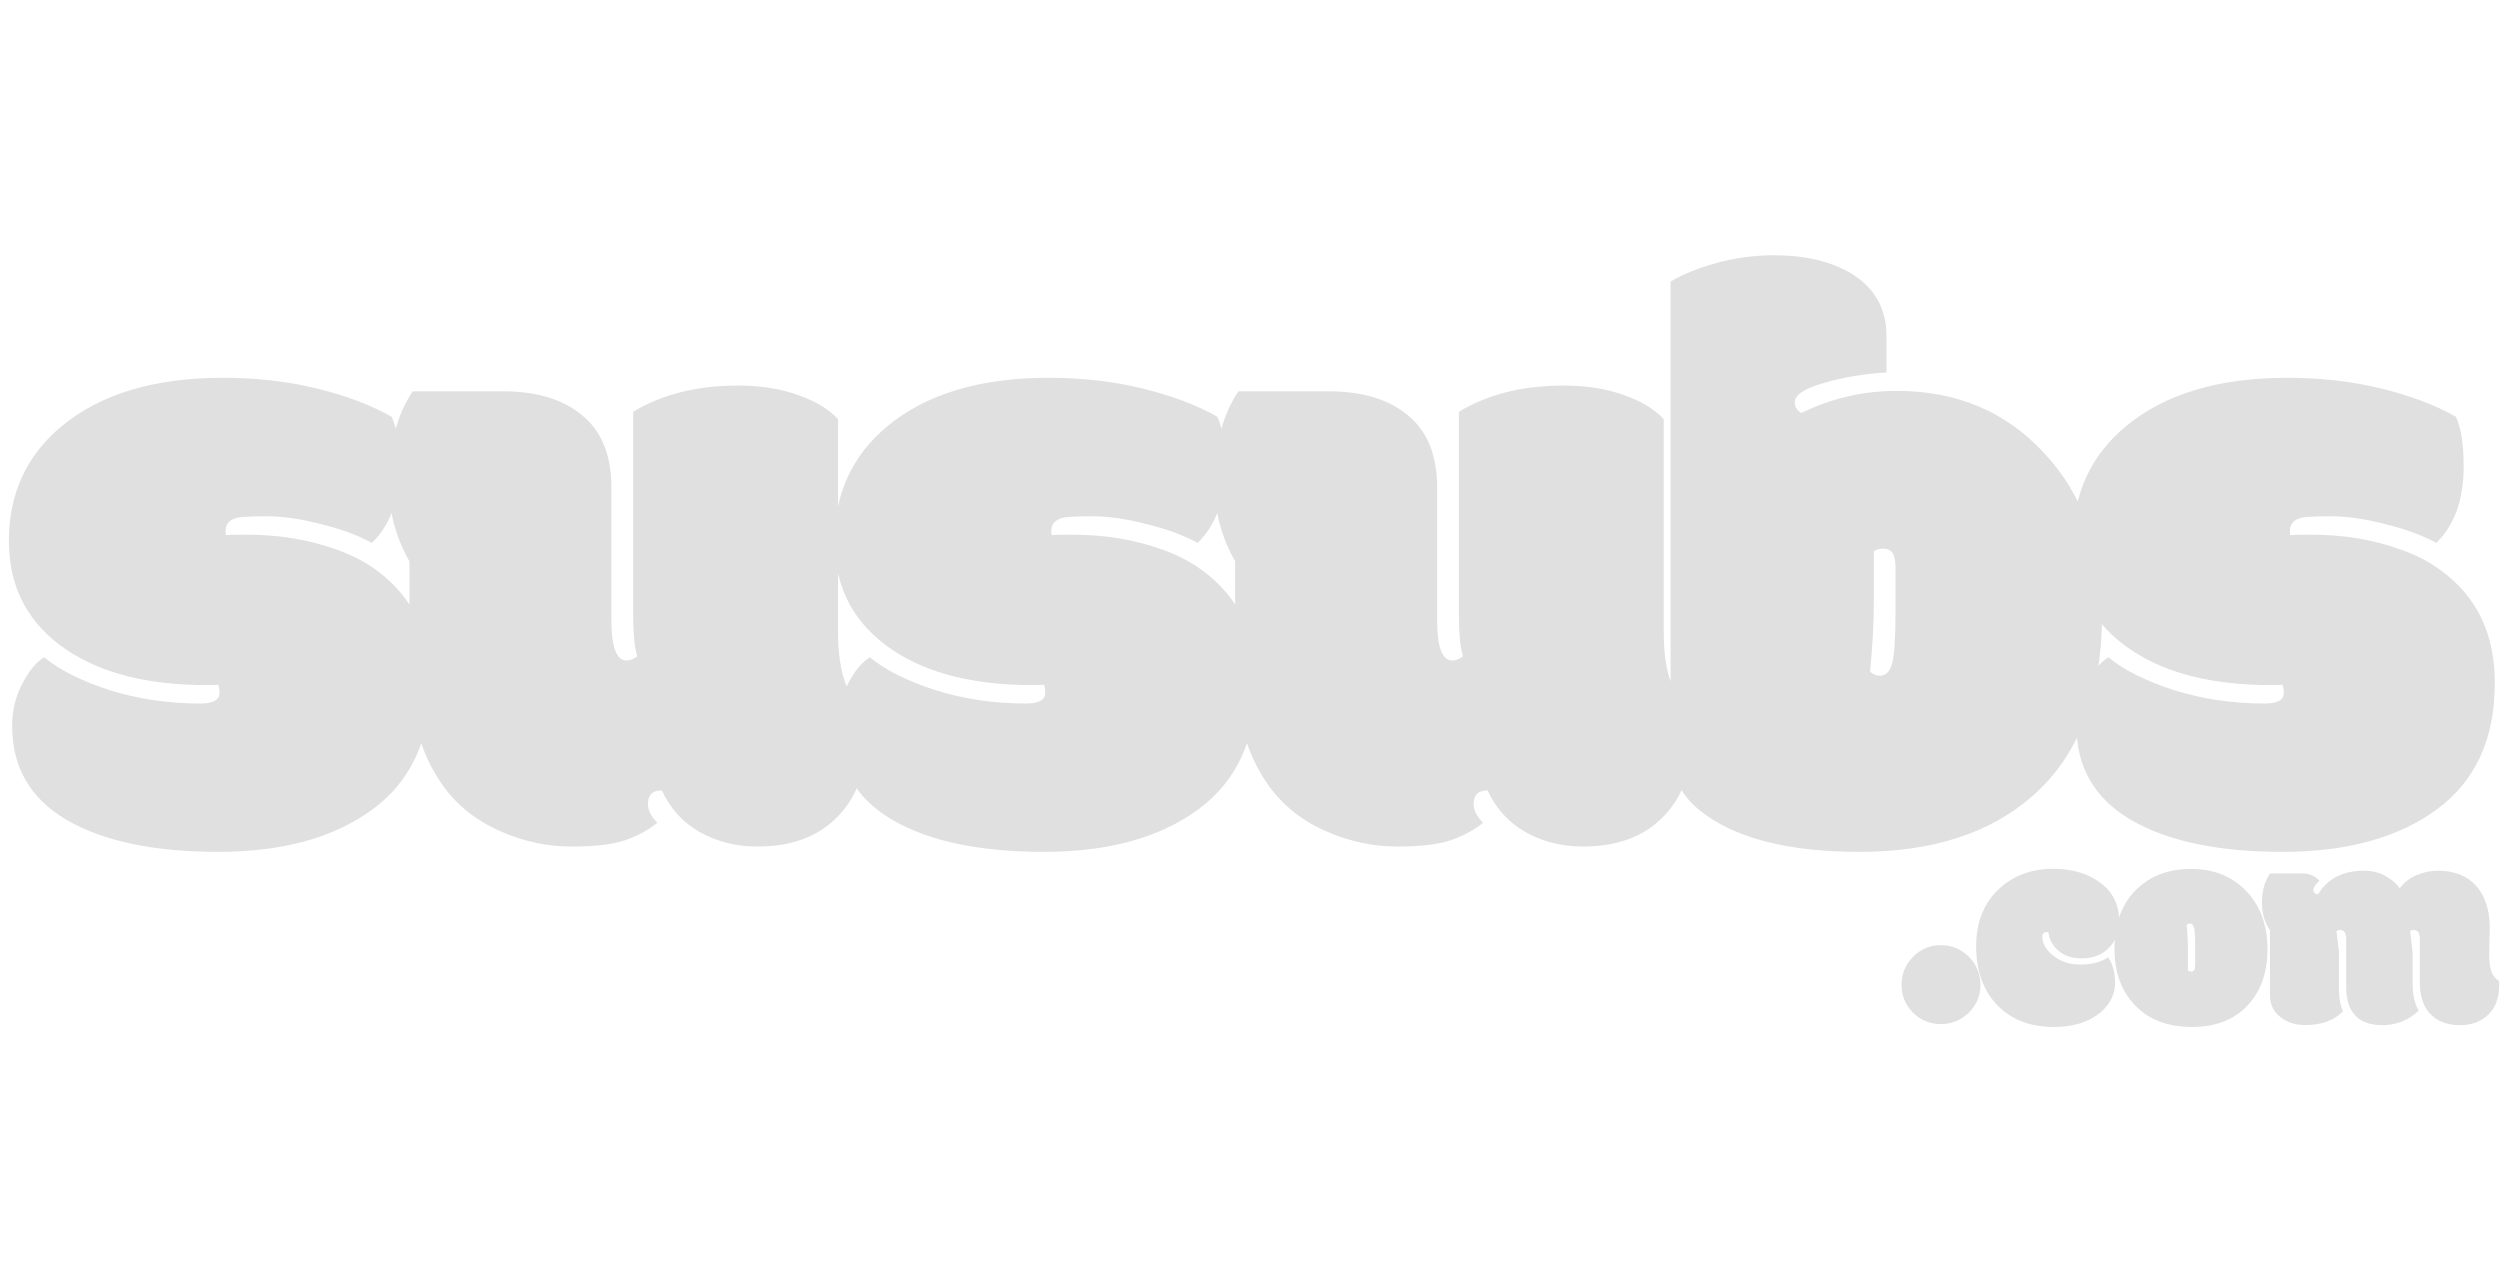 <svg width="286" height="145" viewBox="0 0 286 145" fill="none" xmlns="http://www.w3.org/2000/svg">
<path d="M27.031 59.25C26.219 59.5 25.812 59.984 25.812 60.703V60.938C25.812 61.094 25.828 61.188 25.859 61.219C26.203 61.188 26.656 61.172 27.219 61.172H28.344C31.906 61.172 35.234 61.719 38.328 62.812C41.453 63.875 44 65.594 45.969 67.969C48.156 70.656 49.25 74.047 49.25 78.141C49.25 84.516 47.047 89.328 42.641 92.578C38.234 95.828 32.344 97.453 24.969 97.453C17.594 97.453 11.812 96.234 7.625 93.797C3.469 91.359 1.391 87.781 1.391 83.062C1.391 81.312 1.766 79.719 2.516 78.281C3.266 76.812 4.109 75.781 5.047 75.188C6.766 76.625 9.25 77.875 12.5 78.938C15.781 79.969 19.25 80.484 22.906 80.484C24.375 80.484 25.109 80.078 25.109 79.266C25.109 78.891 25.062 78.578 24.969 78.328C24.75 78.359 24.484 78.375 24.172 78.375H23.656C17.031 78.375 11.734 77.062 7.766 74.438C3.266 71.469 1.016 67.281 1.016 61.875C1.016 56.469 3.031 52.094 7.062 48.75C11.531 45.062 17.672 43.219 25.484 43.219C29.328 43.219 32.906 43.625 36.219 44.438C39.562 45.25 42.422 46.328 44.797 47.672C45.391 48.953 45.688 50.844 45.688 53.344C45.688 57.156 44.641 60.078 42.547 62.109C40.953 61.234 39 60.516 36.688 59.953C34.406 59.359 32.344 59.062 30.5 59.062C28.656 59.062 27.5 59.125 27.031 59.25ZM71.684 75.562C72.059 75.562 72.466 75.406 72.903 75.094C72.591 74.062 72.434 72.453 72.434 70.266V47.109C75.747 45.109 79.731 44.109 84.388 44.109C87.013 44.109 89.309 44.469 91.278 45.188C93.278 45.875 94.809 46.797 95.872 47.953V72.375C95.872 77.031 96.997 80.062 99.247 81.469C99.278 81.625 99.294 81.922 99.294 82.359V83.203C99.294 87.766 98.091 91.219 95.684 93.562C93.497 95.75 90.481 96.844 86.638 96.844C84.231 96.844 82.044 96.297 80.075 95.203C78.138 94.109 76.684 92.516 75.716 90.422C74.653 90.422 74.122 90.938 74.122 91.969C74.122 92.688 74.481 93.406 75.2 94.125C74.2 94.938 72.997 95.594 71.591 96.094C70.184 96.594 68.106 96.844 65.356 96.844C62.638 96.844 59.981 96.281 57.388 95.156C54.169 93.781 51.7 91.672 49.981 88.828C47.888 85.453 46.841 81.172 46.841 75.984V64.219C45.247 61.438 44.45 58.375 44.45 55.031C44.45 53.312 44.669 51.531 45.106 49.688C45.544 47.844 46.247 46.203 47.216 44.766H57.528C61.403 44.766 64.434 45.688 66.622 47.531C68.841 49.344 69.95 52.109 69.95 55.828V71.016C69.95 74.047 70.528 75.562 71.684 75.562ZM121.494 59.25C120.681 59.5 120.275 59.984 120.275 60.703V60.938C120.275 61.094 120.291 61.188 120.322 61.219C120.666 61.188 121.119 61.172 121.681 61.172H122.806C126.369 61.172 129.697 61.719 132.791 62.812C135.916 63.875 138.463 65.594 140.431 67.969C142.619 70.656 143.713 74.047 143.713 78.141C143.713 84.516 141.509 89.328 137.103 92.578C132.697 95.828 126.806 97.453 119.431 97.453C112.056 97.453 106.275 96.234 102.088 93.797C97.931 91.359 95.853 87.781 95.853 83.062C95.853 81.312 96.228 79.719 96.978 78.281C97.728 76.812 98.572 75.781 99.509 75.188C101.228 76.625 103.713 77.875 106.963 78.938C110.244 79.969 113.713 80.484 117.369 80.484C118.838 80.484 119.572 80.078 119.572 79.266C119.572 78.891 119.525 78.578 119.431 78.328C119.213 78.359 118.947 78.375 118.634 78.375H118.119C111.494 78.375 106.197 77.062 102.228 74.438C97.728 71.469 95.478 67.281 95.478 61.875C95.478 56.469 97.494 52.094 101.525 48.75C105.994 45.062 112.134 43.219 119.947 43.219C123.791 43.219 127.369 43.625 130.681 44.438C134.025 45.25 136.884 46.328 139.259 47.672C139.853 48.953 140.15 50.844 140.15 53.344C140.15 57.156 139.103 60.078 137.009 62.109C135.416 61.234 133.463 60.516 131.15 59.953C128.869 59.359 126.806 59.062 124.963 59.062C123.119 59.062 121.963 59.125 121.494 59.25ZM166.147 75.562C166.522 75.562 166.928 75.406 167.366 75.094C167.053 74.062 166.897 72.453 166.897 70.266V47.109C170.209 45.109 174.194 44.109 178.85 44.109C181.475 44.109 183.772 44.469 185.741 45.188C187.741 45.875 189.272 46.797 190.334 47.953V72.375C190.334 77.031 191.459 80.062 193.709 81.469C193.741 81.625 193.756 81.922 193.756 82.359V83.203C193.756 87.766 192.553 91.219 190.147 93.562C187.959 95.75 184.944 96.844 181.1 96.844C178.694 96.844 176.506 96.297 174.538 95.203C172.6 94.109 171.147 92.516 170.178 90.422C169.116 90.422 168.584 90.938 168.584 91.969C168.584 92.688 168.944 93.406 169.663 94.125C168.663 94.938 167.459 95.594 166.053 96.094C164.647 96.594 162.569 96.844 159.819 96.844C157.1 96.844 154.444 96.281 151.85 95.156C148.631 93.781 146.163 91.672 144.444 88.828C142.35 85.453 141.303 81.172 141.303 75.984V64.219C139.709 61.438 138.913 58.375 138.913 55.031C138.913 53.312 139.131 51.531 139.569 49.688C140.006 47.844 140.709 46.203 141.678 44.766H151.991C155.866 44.766 158.897 45.688 161.084 47.531C163.303 49.344 164.413 52.109 164.413 55.828V71.016C164.413 74.047 164.991 75.562 166.147 75.562ZM213.941 76.828C214.253 77.141 214.628 77.297 215.066 77.297C215.753 77.297 216.222 76.812 216.472 75.844C216.722 74.844 216.847 72.844 216.847 69.844V65.062C216.847 64.219 216.738 63.625 216.519 63.281C216.3 62.938 215.941 62.766 215.441 62.766C214.941 62.766 214.581 62.875 214.363 63.094V69.375C214.363 71.25 214.222 73.734 213.941 76.828ZM215.816 38.438V42.609C213.191 42.766 210.784 43.172 208.597 43.828C206.409 44.453 205.316 45.188 205.316 46.031C205.316 46.531 205.566 46.938 206.066 47.25C209.503 45.562 213.144 44.719 216.988 44.719C223.863 44.719 229.488 47.094 233.863 51.844C238.269 56.562 240.472 62.719 240.472 70.312C240.472 79.5 237.816 86.422 232.503 91.078C227.659 95.328 221.066 97.453 212.722 97.453C204.409 97.453 198.284 95.844 194.347 92.625C192.191 90.844 191.113 88.531 191.113 85.688V32.203C192.613 31.328 194.409 30.609 196.503 30.047C198.628 29.484 200.769 29.203 202.925 29.203C206.519 29.203 209.488 29.906 211.831 31.312C214.488 32.969 215.816 35.344 215.816 38.438ZM263.188 59.25C262.375 59.5 261.969 59.984 261.969 60.703V60.938C261.969 61.094 261.984 61.188 262.016 61.219C262.359 61.188 262.812 61.172 263.375 61.172H264.5C268.062 61.172 271.391 61.719 274.484 62.812C277.609 63.875 280.156 65.594 282.125 67.969C284.312 70.656 285.406 74.047 285.406 78.141C285.406 84.516 283.203 89.328 278.797 92.578C274.391 95.828 268.5 97.453 261.125 97.453C253.75 97.453 247.969 96.234 243.781 93.797C239.625 91.359 237.547 87.781 237.547 83.062C237.547 81.312 237.922 79.719 238.672 78.281C239.422 76.812 240.266 75.781 241.203 75.188C242.922 76.625 245.406 77.875 248.656 78.938C251.938 79.969 255.406 80.484 259.062 80.484C260.531 80.484 261.266 80.078 261.266 79.266C261.266 78.891 261.219 78.578 261.125 78.328C260.906 78.359 260.641 78.375 260.328 78.375H259.812C253.188 78.375 247.891 77.062 243.922 74.438C239.422 71.469 237.172 67.281 237.172 61.875C237.172 56.469 239.188 52.094 243.219 48.75C247.688 45.062 253.828 43.219 261.641 43.219C265.484 43.219 269.062 43.625 272.375 44.438C275.719 45.25 278.578 46.328 280.953 47.672C281.547 48.953 281.844 50.844 281.844 53.344C281.844 57.156 280.797 60.078 278.703 62.109C277.109 61.234 275.156 60.516 272.844 59.953C270.562 59.359 268.5 59.062 266.656 59.062C264.812 59.062 263.656 59.125 263.188 59.25Z" fill="#E0E0E0"/>
<path d="M218.862 109.453C219.747 108.568 220.805 108.125 222.034 108.125C223.263 108.125 224.331 108.568 225.237 109.453C226.122 110.359 226.565 111.432 226.565 112.672C226.565 113.901 226.122 114.958 225.237 115.844C224.341 116.719 223.273 117.156 222.034 117.156C220.794 117.156 219.732 116.719 218.846 115.844C217.971 114.958 217.534 113.901 217.534 112.672C217.534 111.432 217.976 110.359 218.862 109.453ZM234.964 117.484C232.256 117.484 230.095 116.651 228.48 114.984C226.876 113.307 226.074 111.062 226.074 108.25C226.074 105.438 226.985 103.214 228.808 101.578C230.433 100.12 232.464 99.391 234.902 99.391C237.069 99.391 238.865 99.927 240.292 101C241.72 102.062 242.433 103.51 242.433 105.344C242.433 106.615 242.037 107.651 241.246 108.453C240.464 109.245 239.433 109.641 238.152 109.641C237.11 109.641 236.24 109.365 235.542 108.812C234.855 108.25 234.449 107.521 234.324 106.625C233.865 106.625 233.636 106.792 233.636 107.125C233.636 107.885 234.011 108.583 234.761 109.219C235.626 109.969 236.699 110.344 237.98 110.344C239.272 110.344 240.339 110.068 241.183 109.516C241.704 110.318 241.964 111.292 241.964 112.438C241.964 113.771 241.391 114.911 240.246 115.859C238.933 116.943 237.173 117.484 234.964 117.484ZM250.301 108.297V111.031C250.374 111.104 250.494 111.141 250.661 111.141C250.827 111.141 250.947 111.083 251.02 110.969C251.093 110.854 251.129 110.656 251.129 110.375V108.141C251.129 107.141 251.088 106.479 251.004 106.156C250.921 105.823 250.765 105.656 250.536 105.656C250.39 105.656 250.265 105.708 250.161 105.812C250.254 106.844 250.301 107.672 250.301 108.297ZM244.457 115.219C242.749 113.573 241.895 111.344 241.895 108.531C241.895 105.708 242.697 103.484 244.301 101.859C245.916 100.224 248.03 99.406 250.645 99.406C253.26 99.406 255.374 100.255 256.989 101.953C258.593 103.651 259.395 105.865 259.395 108.594C259.395 111.312 258.619 113.474 257.067 115.078C255.525 116.682 253.426 117.484 250.77 117.484C248.114 117.484 246.01 116.729 244.457 115.219ZM284.763 109.266C284.763 110.026 284.846 110.646 285.013 111.125C285.18 111.604 285.471 111.974 285.888 112.234C285.899 112.286 285.904 112.375 285.904 112.5V112.734C285.904 114.161 285.487 115.276 284.654 116.078C283.82 116.88 282.742 117.281 281.419 117.281C280.107 117.281 279.05 116.922 278.247 116.203C277.3 115.37 276.826 114.094 276.826 112.375V107.438C276.826 106.74 276.596 106.391 276.138 106.391C275.961 106.391 275.82 106.432 275.716 106.516L275.997 108.844V112.375C275.997 113.792 276.232 114.865 276.701 115.594C276.201 116.125 275.576 116.542 274.826 116.844C274.086 117.135 273.331 117.281 272.56 117.281C271.31 117.281 270.341 116.979 269.654 116.375C268.82 115.646 268.404 114.495 268.404 112.922V107.438C268.404 106.74 268.175 106.391 267.716 106.391C267.539 106.391 267.399 106.432 267.294 106.516L267.576 108.844V112.984C267.576 114.151 267.732 115.052 268.044 115.688C267.024 116.74 265.591 117.266 263.747 117.266C262.654 117.266 261.732 116.99 260.982 116.438C260.117 115.802 259.685 114.948 259.685 113.875V106.406C259.07 105.542 258.763 104.479 258.763 103.219C258.763 101.948 259.07 100.849 259.685 99.922H263.451C264.19 99.922 264.82 100.198 265.341 100.75C264.883 101.177 264.654 101.531 264.654 101.812C264.654 102.135 264.836 102.297 265.201 102.297C265.659 101.505 266.289 100.875 267.091 100.406C268.029 99.875 269.128 99.609 270.388 99.609C271.346 99.609 272.185 99.812 272.904 100.219C273.633 100.625 274.175 101.094 274.529 101.625C275.018 100.958 275.654 100.458 276.435 100.125C277.227 99.781 278.05 99.609 278.904 99.609C280.789 99.609 282.253 100.193 283.294 101.359C284.315 102.526 284.826 104.125 284.826 106.156L284.763 109.266Z" fill="#E0E0E0"/>
</svg>
